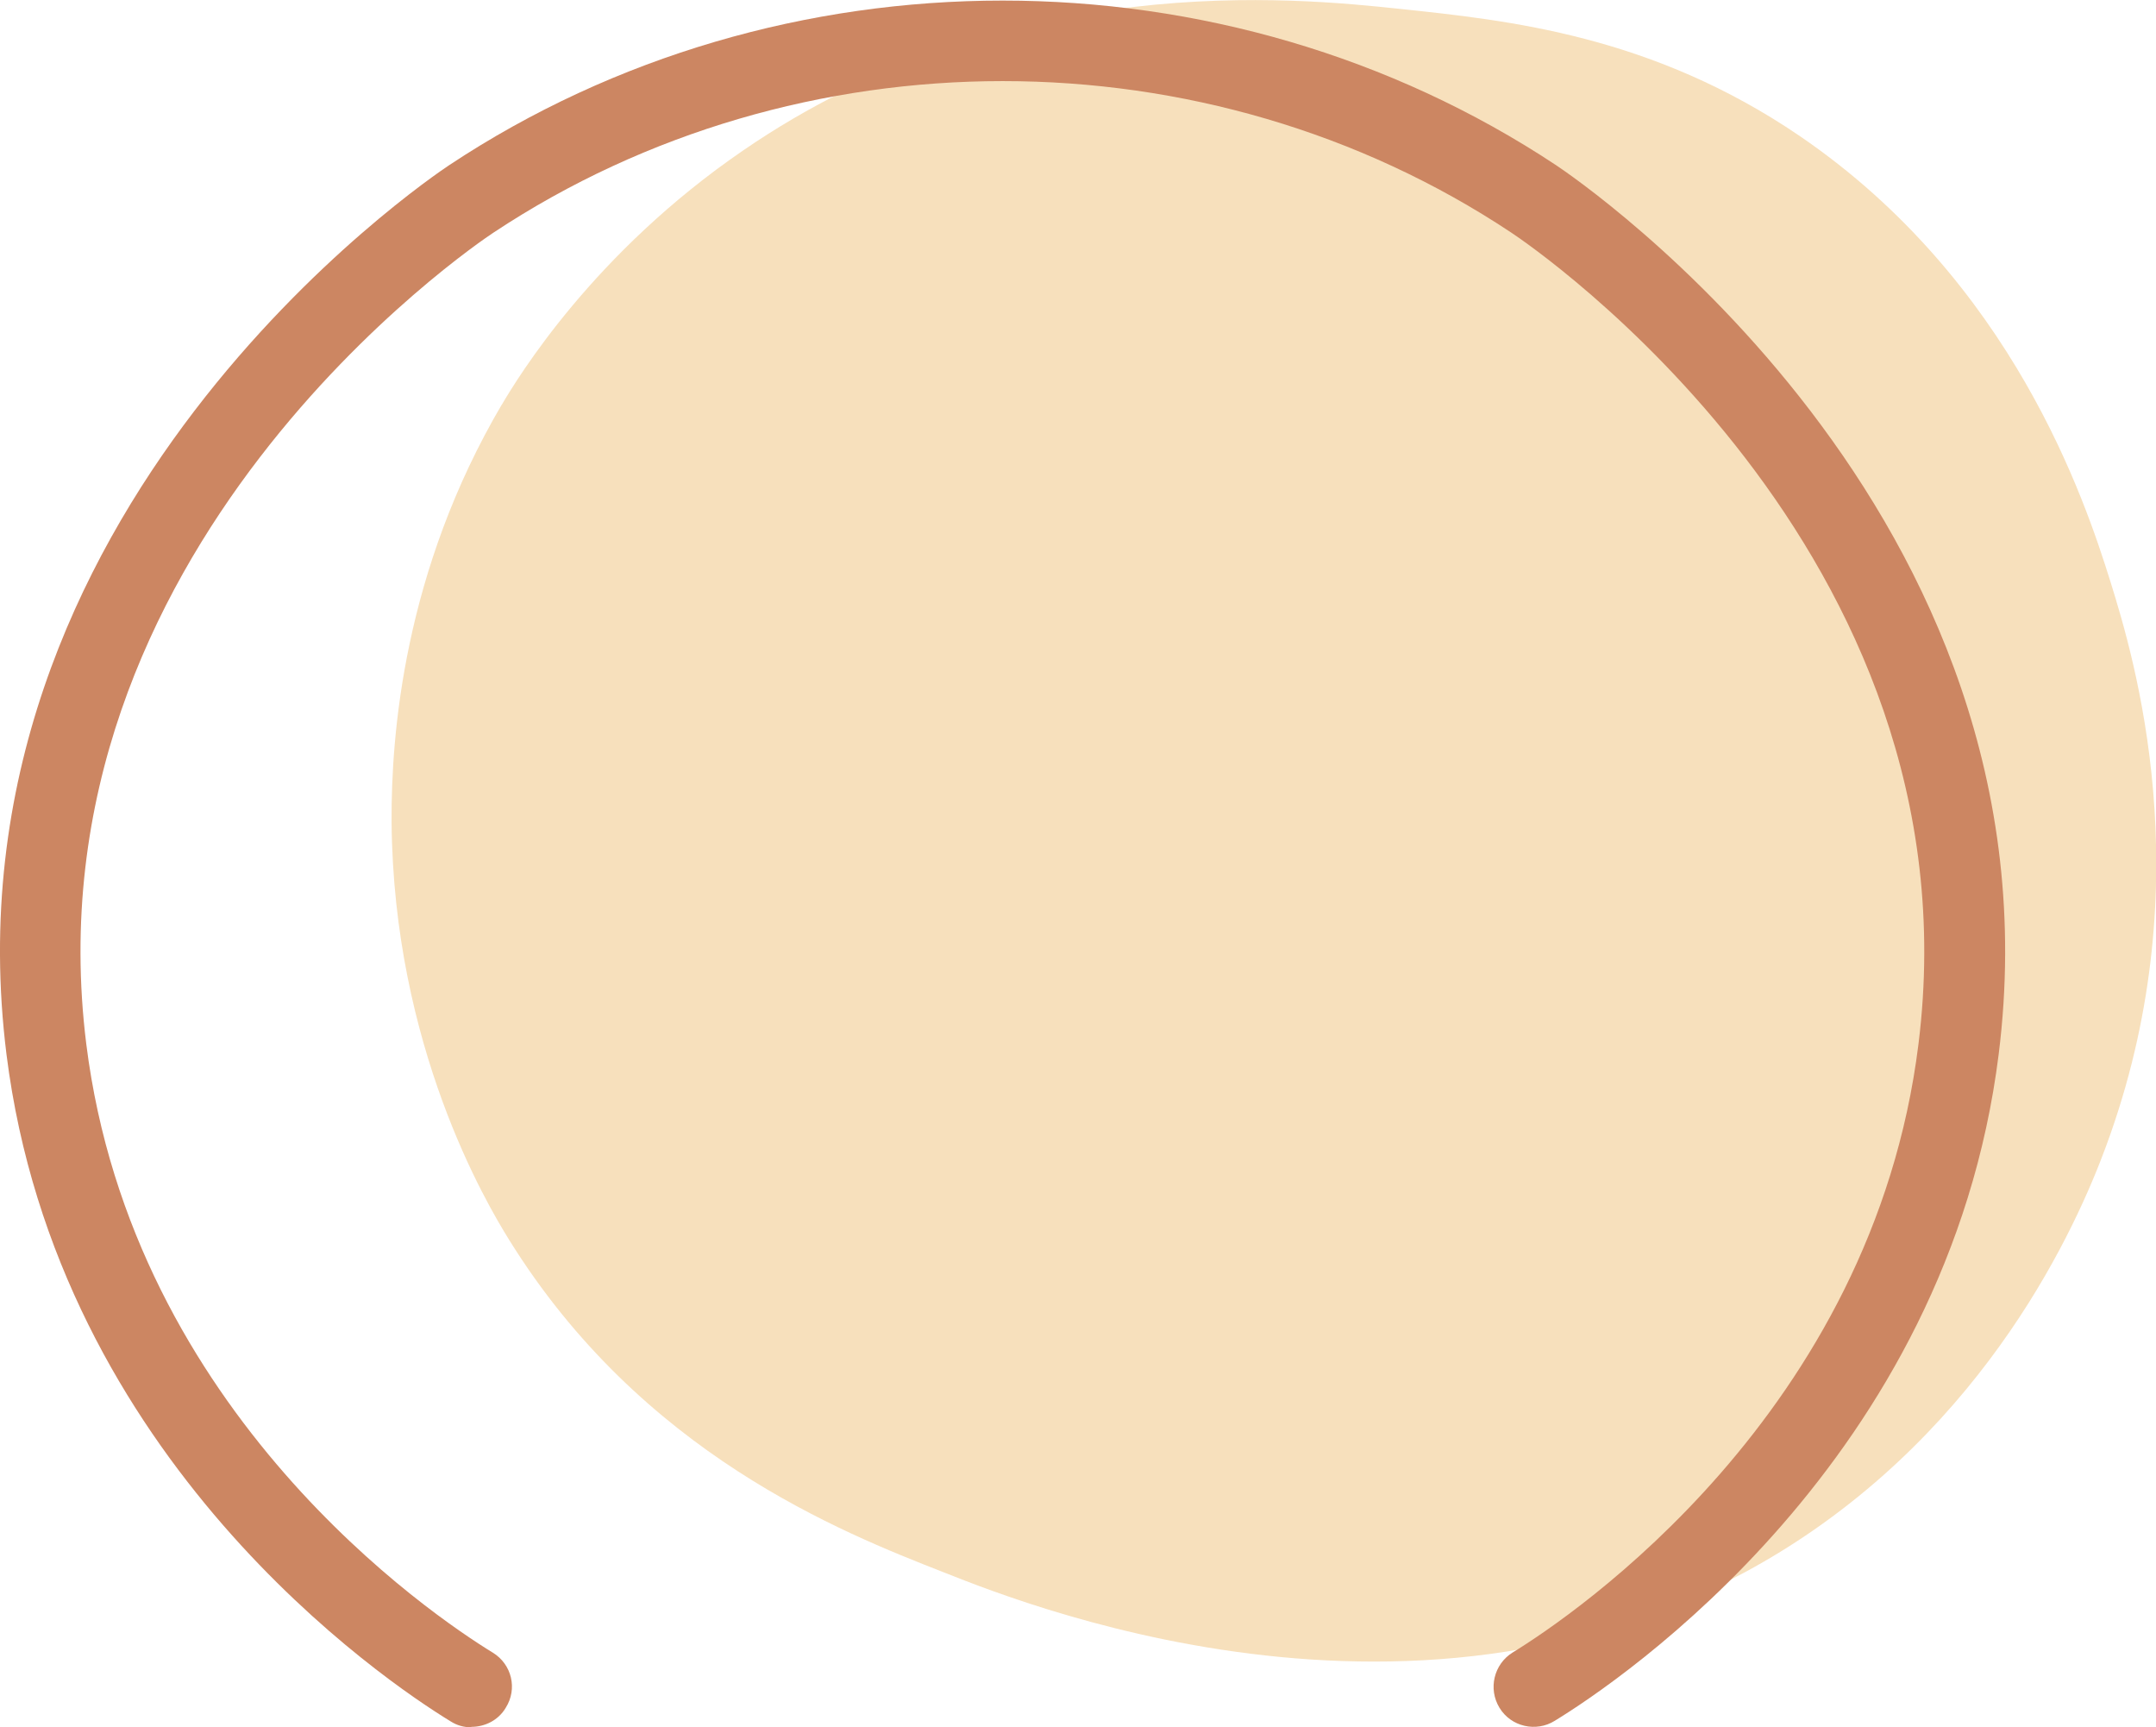 <?xml version="1.0" encoding="UTF-8"?><svg id="Ebene_2" xmlns="http://www.w3.org/2000/svg" viewBox="0 0 46.47 37.22"><defs><style>.cls-1{fill:#f7e0bc;}.cls-2{fill:#cc8662;}</style></defs><g id="Ebene_1-2"><g><path class="cls-1" d="m10.81,8.73c.36-.61,1.98-3.28,5.21-5.49C21.76-.7,27.97-.04,30.16.19c2.37.25,5.44.57,8.63,2.74,4.59,3.13,6.15,7.85,6.7,9.61.52,1.67,1.93,6.39,0,11.89-.46,1.32-2.13,5.58-6.4,8.54-7.64,5.29-16.76,1.7-18.75.91-2.22-.87-6.51-2.56-9.37-7.17-.49-.79-2.49-4.16-2.53-9-.01-1.87.26-5.4,2.38-9Z"/><path class="cls-2" d="m10.16,37.22c-.16,0-.31-.04-.45-.13-1.41-.86-8.47-5.62-9.57-14.37C-1.33,10.99,9.23,3.86,9.68,3.56c7.14-4.73,16.72-4.73,23.86,0,.45.3,11,7.45,9.54,19.15-1.09,8.75-8.16,13.51-9.57,14.37-.4.25-.94.13-1.19-.28-.25-.41-.12-.94.28-1.19,1.29-.79,7.76-5.15,8.75-13.11,1.33-10.65-8.37-17.22-8.78-17.49C26.02.66,17.21.66,10.64,5.01c-.41.27-10.11,6.83-8.78,17.49,1,7.97,7.47,12.32,8.76,13.11.41.25.54.78.28,1.19-.16.27-.45.41-.74.41Z"/></g></g></svg>